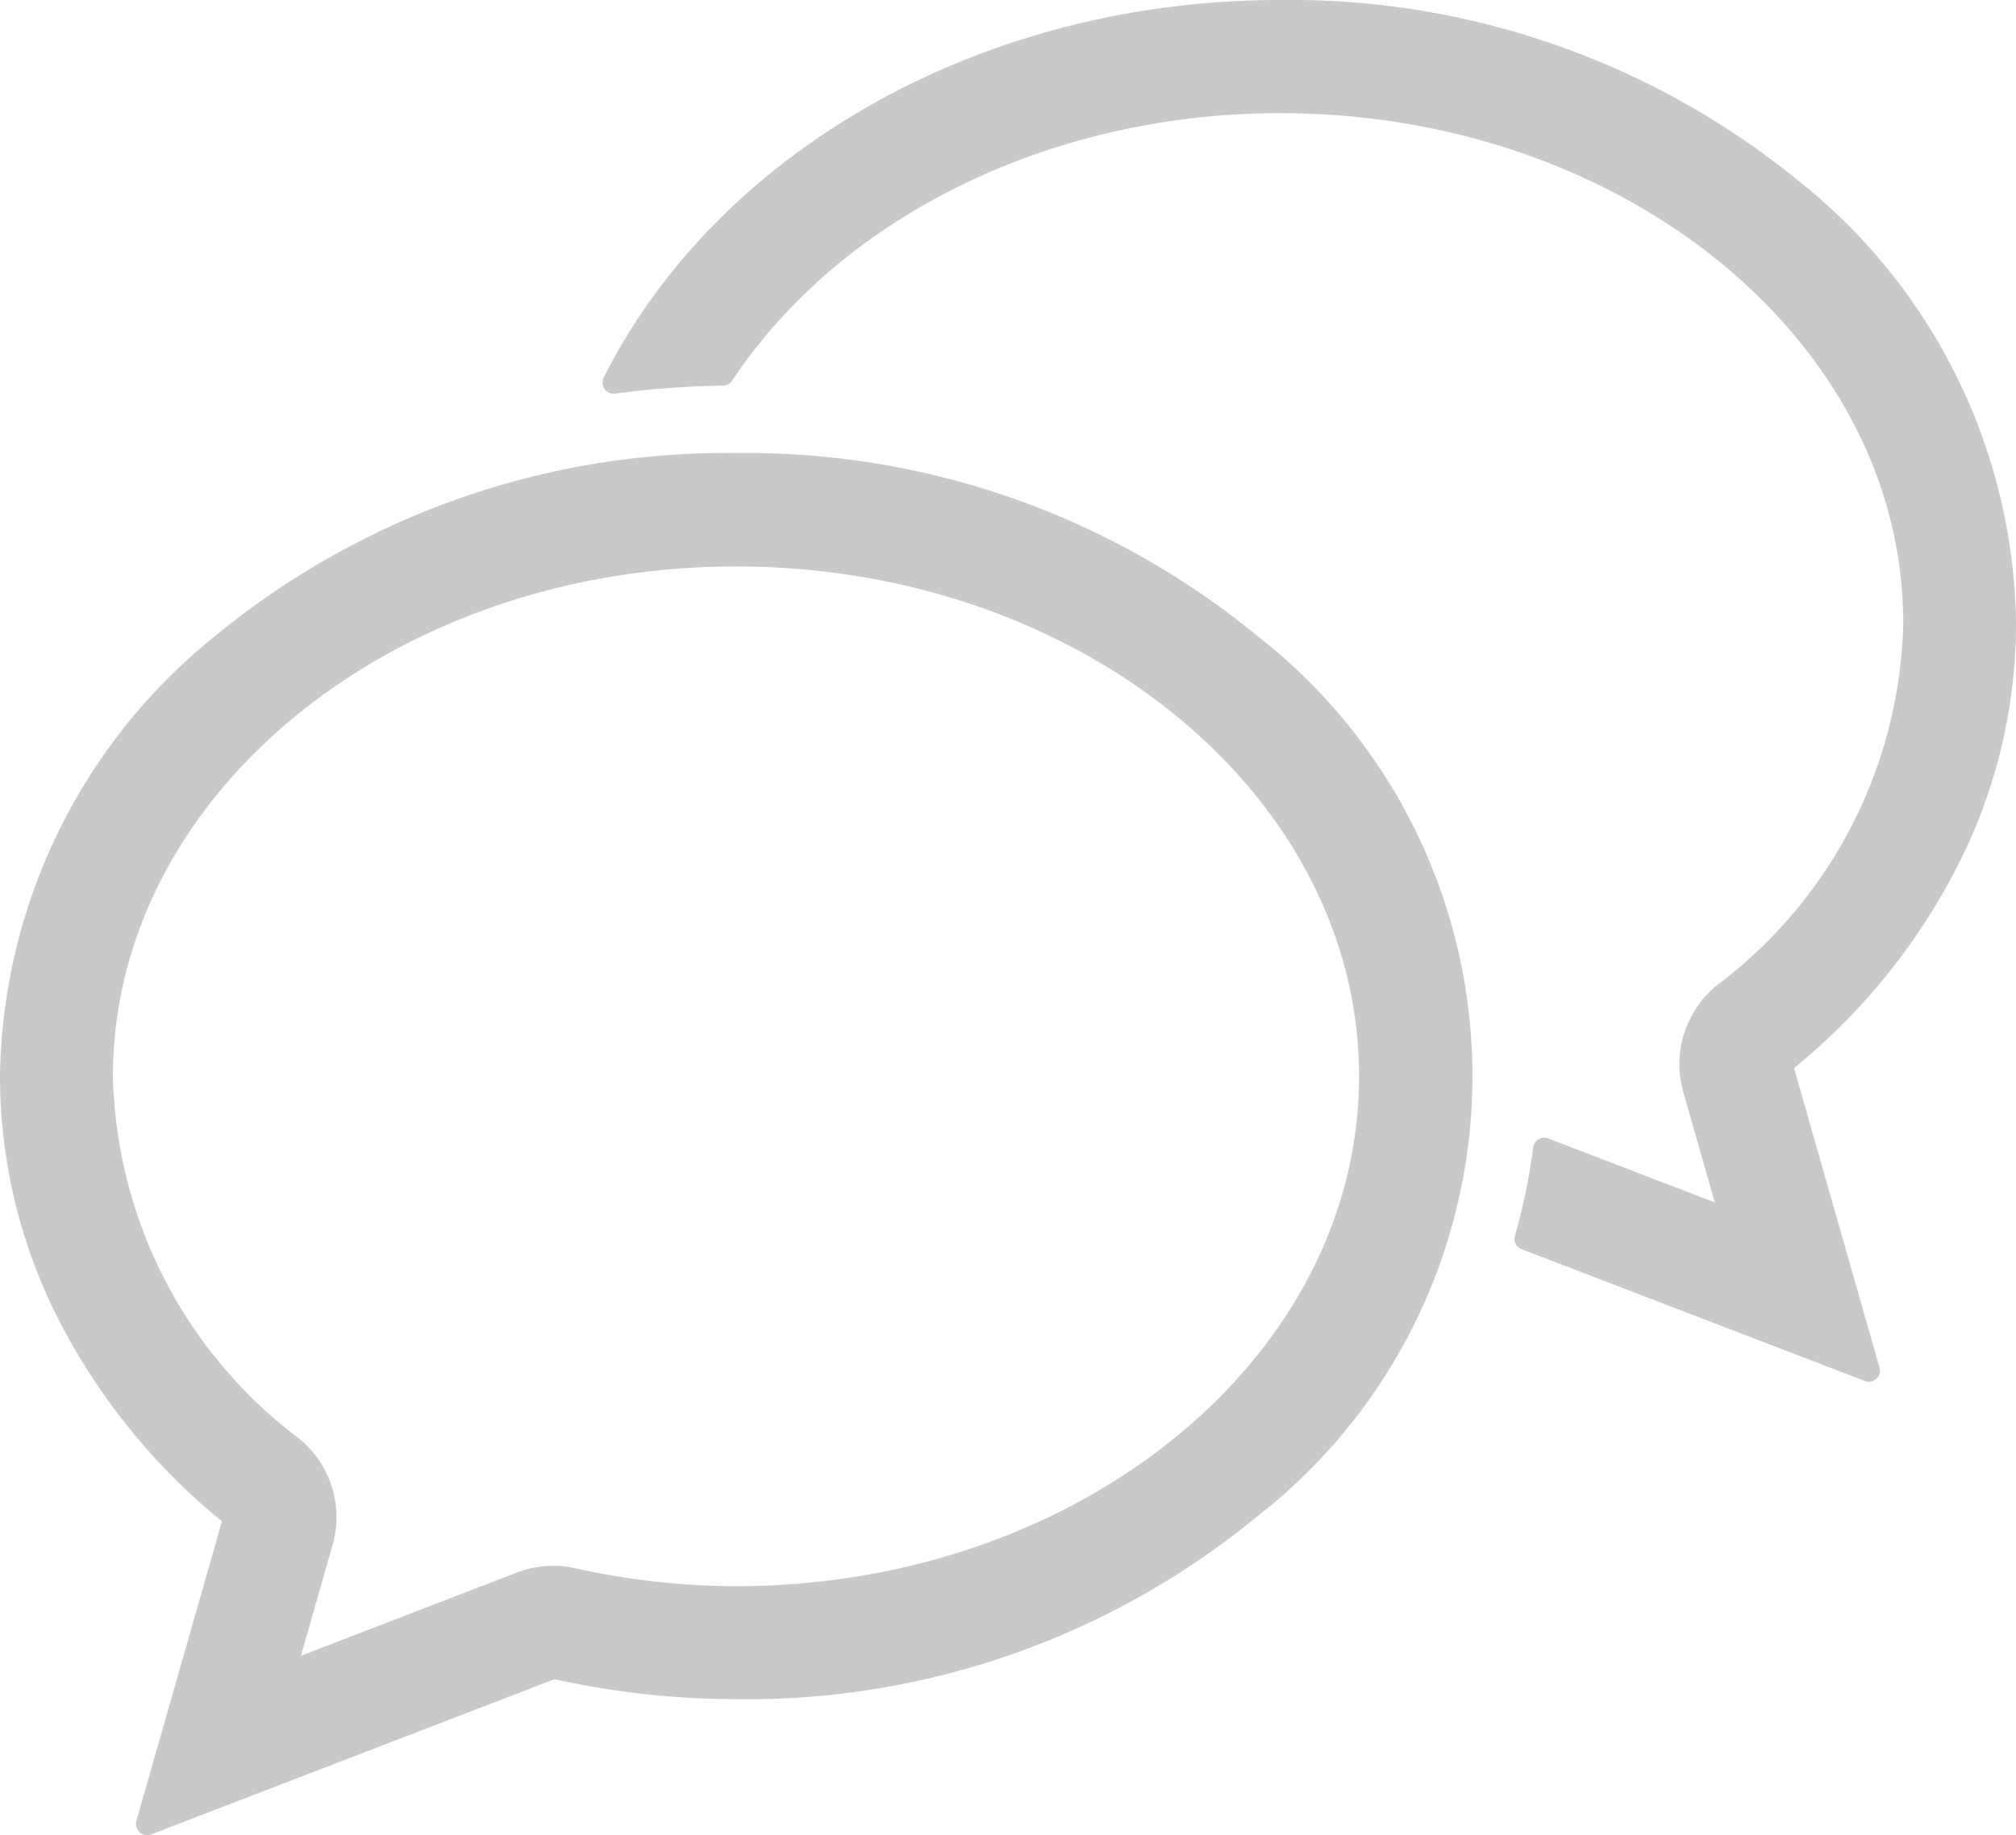 <svg xmlns="http://www.w3.org/2000/svg" width="54.213" height="49.339"><path data-name="Path 3492" d="m48.244 28.716 2.3 8.055a.289.289 0 0 1-.089.3.3.3 0 0 1-.2.077.264.264 0 0 1-.111-.022l-9.224-3.542a.3.3 0 0 1-.183-.36 15.979 15.979 0 0 0 .492-2.373.306.306 0 0 1 .144-.221.3.3 0 0 1 .266-.022l4.475 1.72-.846-2.965a2.733 2.733 0 0 1 .913-2.882 12.521 12.521 0 0 0 5-9.731c0-7.562-7.518-13.708-16.756-13.708-6.14 0-11.789 2.755-14.737 7.192a.3.3 0 0 1-.249.133 24.718 24.718 0 0 0-2.9.216.286.286 0 0 1-.282-.127.3.3 0 0 1-.022-.31C19.356 3.977 26.5 0 34.42 0A21.618 21.618 0 0 1 48.4 4.89a15.445 15.445 0 0 1 5.814 11.855 14.353 14.353 0 0 1-1.654 6.694 16.938 16.938 0 0 1-4.316 5.277ZM3.668 48.952 5.969 40.9a16.981 16.981 0 0 1-4.315-5.272A14.42 14.42 0 0 1 0 28.932a15.444 15.444 0 0 1 5.82-11.861 21.618 21.618 0 0 1 13.98-4.89 21.618 21.618 0 0 1 13.979 4.89 15 15 0 0 1 0 23.721A21.618 21.618 0 0 1 19.8 45.683a22.942 22.942 0 0 1-4.89-.537L4.067 49.317a.357.357 0 0 1-.111.022.314.314 0 0 1-.2-.077.31.31 0 0 1-.088-.31Zm4.365-10.284a2.724 2.724 0 0 1 .907 2.882l-.846 2.965 5.8-2.235a2.726 2.726 0 0 1 .985-.183 2.575 2.575 0 0 1 .586.066 20.206 20.206 0 0 0 4.326.481c9.238 0 16.756-6.152 16.756-13.708s-7.515-13.707-16.754-13.707S3.037 21.381 3.037 28.938a12.538 12.538 0 0 0 4.995 9.73Z" fill="#c9c9c9"/></svg>
